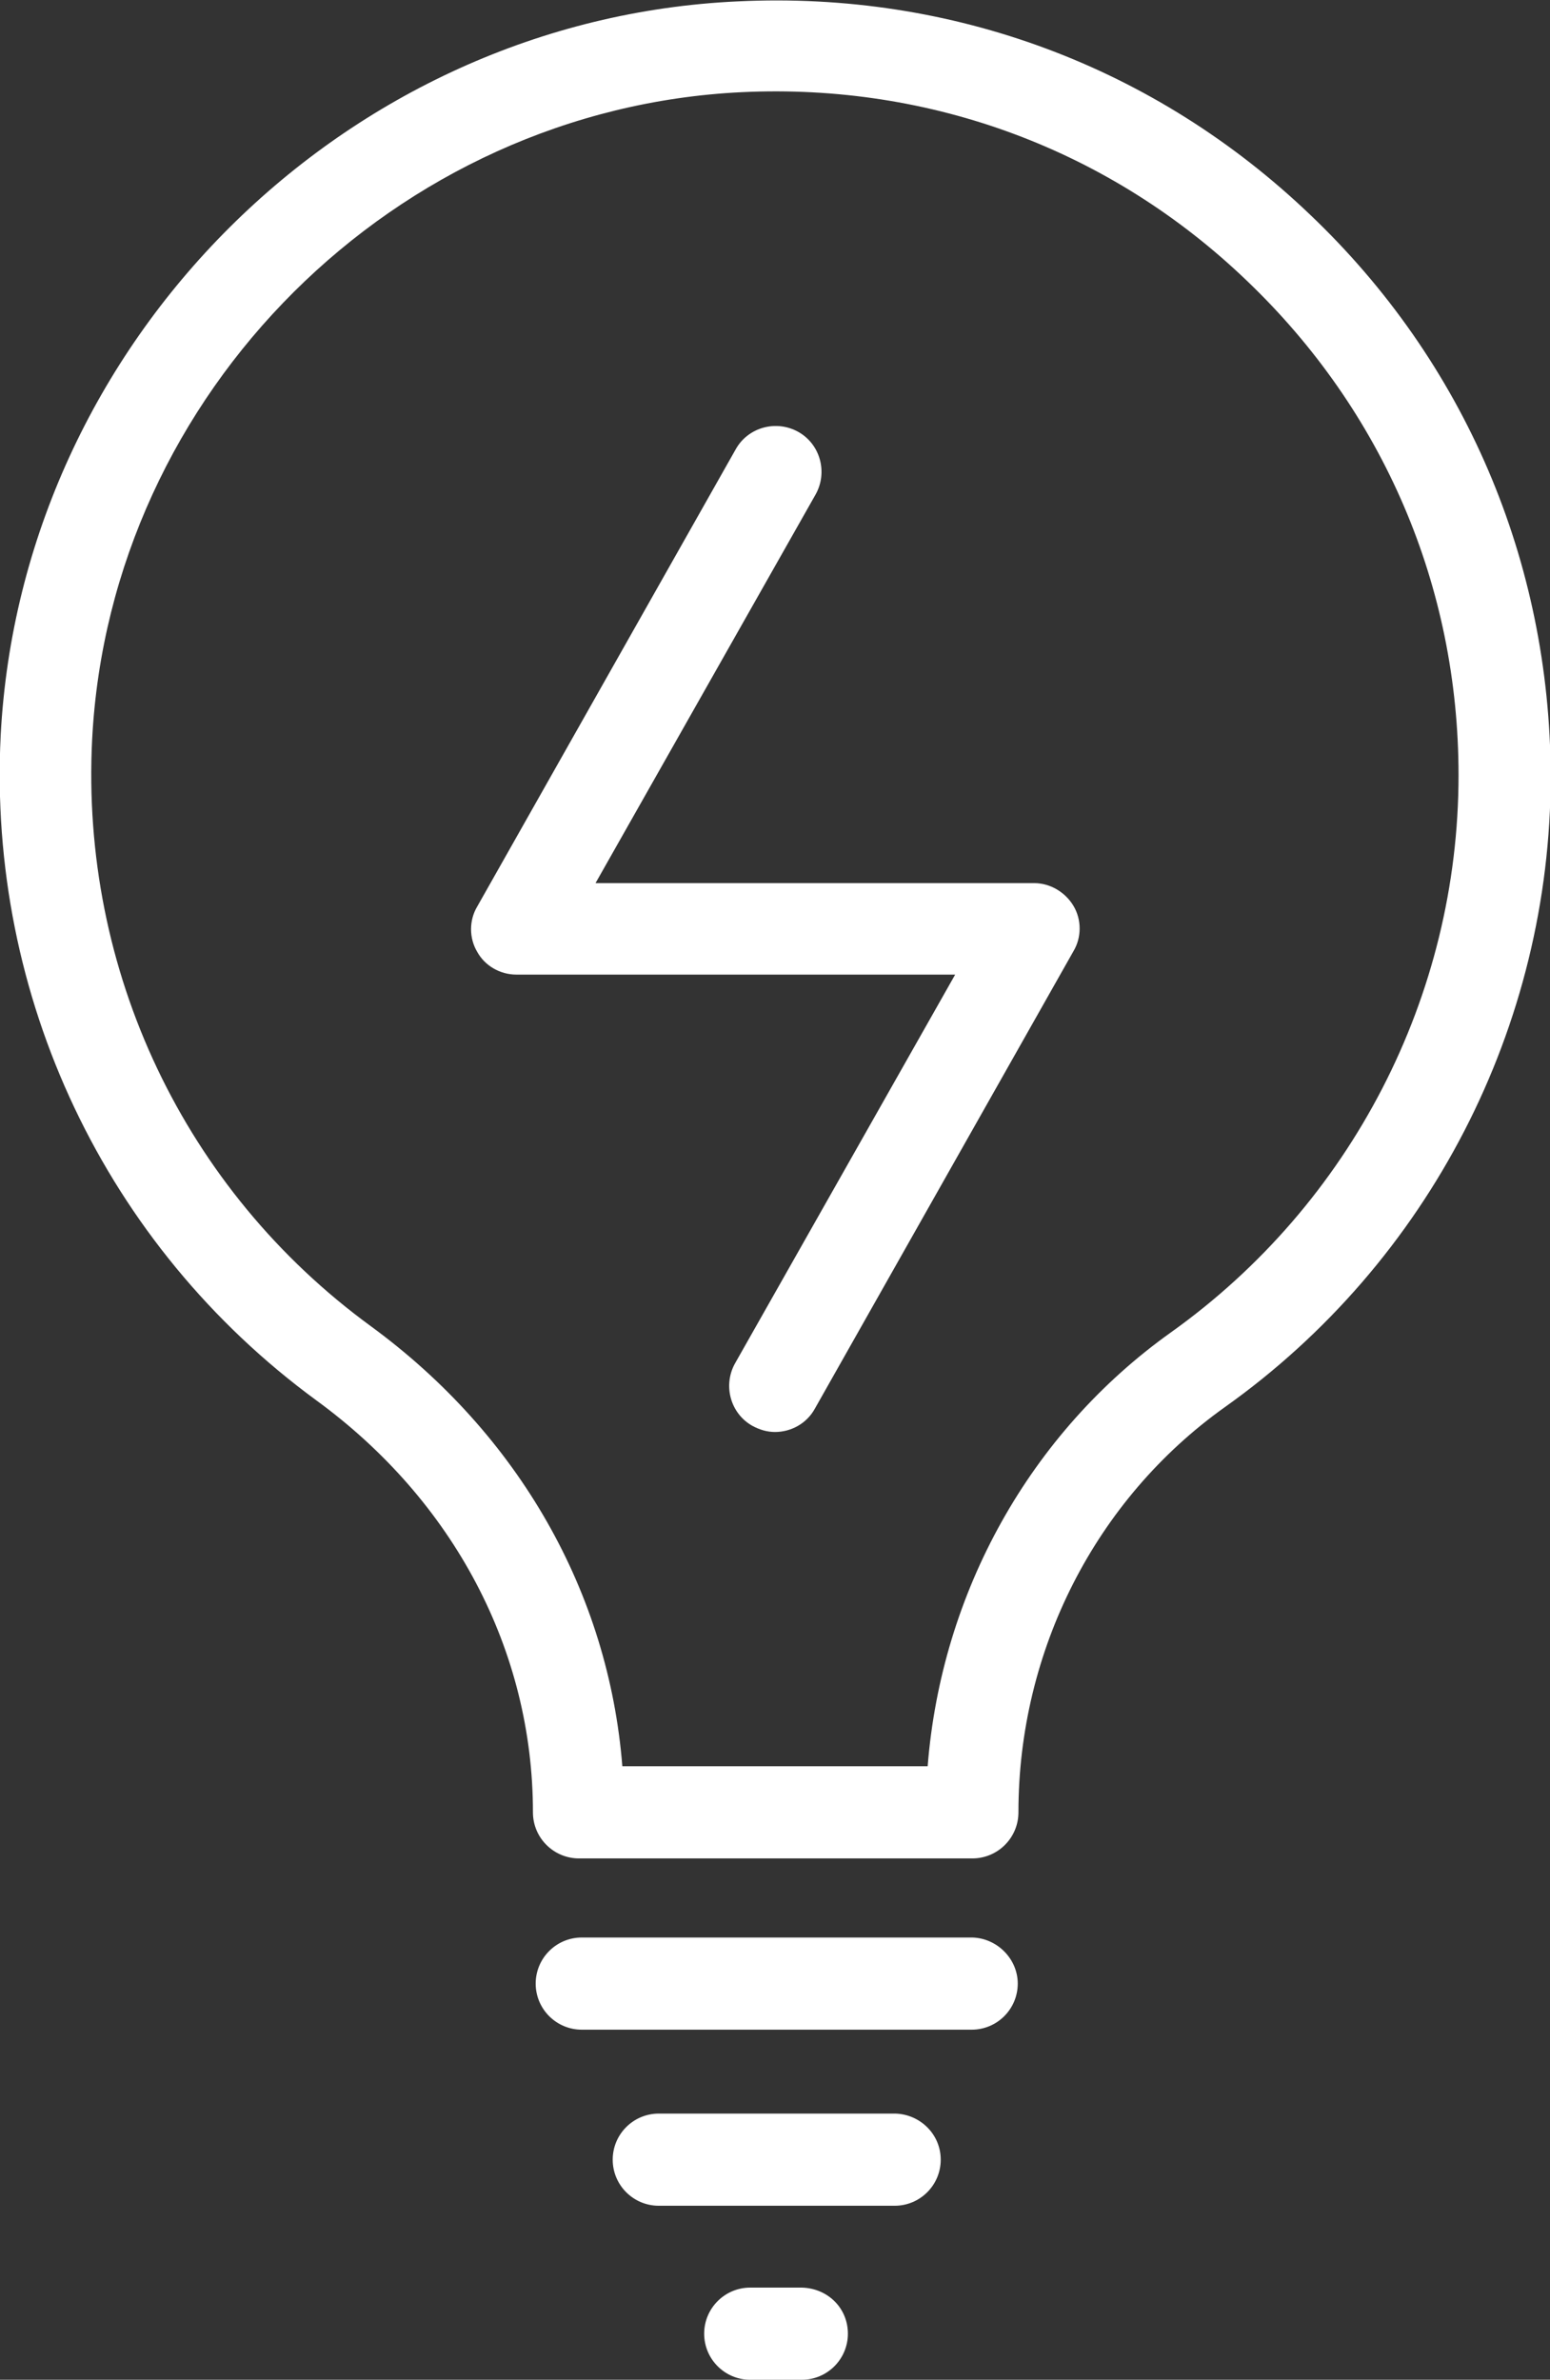 <?xml version="1.0" encoding="utf-8"?>
<!-- Generator: Adobe Illustrator 28.2.0, SVG Export Plug-In . SVG Version: 6.00 Build 0)  -->
<svg version="1.1" id="图层_1" xmlns="http://www.w3.org/2000/svg" xmlns:xlink="http://www.w3.org/1999/xlink" x="0px" y="0px"
	 viewBox="0 0 22.54 34.6" style="enable-background:new 0 0 22.54 34.6;" xml:space="preserve">
<rect x="0" y="0" width="22.54" height="34.6" fill="#333333" stroke="none"/>
<style type="text/css">
	.st0{fill:#FFFFFF;}
</style>
<path class="st0" d="M19.05,3.12c-2.25-2.15-5.2-3.25-8.32-3.1C5.01,0.28,0.31,4.97,0.01,10.69c-0.19,3.8,1.52,7.42,4.59,9.67
	C6.6,21.82,7.75,24,7.75,26.35c0,0.37,0.3,0.67,0.67,0.67h5.72c0.37,0,0.67-0.3,0.67-0.67c0-2.35,1.12-4.55,3-5.89
	c2.97-2.11,4.74-5.54,4.74-9.18C22.54,8.16,21.3,5.26,19.05,3.12z M17.03,19.37c-2.05,1.46-3.34,3.78-3.54,6.31H9.05
	c-0.2-2.52-1.5-4.82-3.66-6.4c-2.71-1.98-4.22-5.17-4.05-8.53c0.26-5.04,4.41-9.17,9.45-9.41c2.75-0.13,5.36,0.84,7.34,2.74
	c1.99,1.9,3.08,4.45,3.08,7.19C21.21,14.48,19.65,17.5,17.03,19.37z M14.8,28.84c0,0.37-0.3,0.67-0.67,0.67H8.46
	c-0.37,0-0.67-0.3-0.67-0.67c0-0.37,0.3-0.67,0.67-0.67h5.68C14.5,28.18,14.8,28.48,14.8,28.84z M13.68,31.4
	c0,0.37-0.3,0.67-0.67,0.67H9.58c-0.37,0-0.67-0.3-0.67-0.67c0-0.37,0.3-0.67,0.67-0.67h3.44C13.38,30.74,13.68,31.03,13.68,31.4z
	 M12.33,33.93c0,0.37-0.3,0.67-0.67,0.67h-0.75c-0.37,0-0.67-0.3-0.67-0.67c0-0.37,0.3-0.67,0.67-0.67h0.75
	C12.04,33.27,12.33,33.56,12.33,33.93z M15.61,13.17c0.12,0.2,0.12,0.46,0,0.66l-3.76,6.65c-0.12,0.22-0.35,0.34-0.58,0.34
	c-0.11,0-0.22-0.03-0.33-0.09c-0.32-0.18-0.43-0.59-0.25-0.91l3.2-5.65H7.51c-0.24,0-0.46-0.13-0.57-0.33
	c-0.12-0.2-0.12-0.46,0-0.66l3.76-6.65c0.18-0.32,0.59-0.43,0.91-0.25c0.32,0.18,0.43,0.59,0.25,0.91l-3.2,5.65h6.38
	C15.27,12.84,15.49,12.97,15.61,13.17z"/>
</svg>
